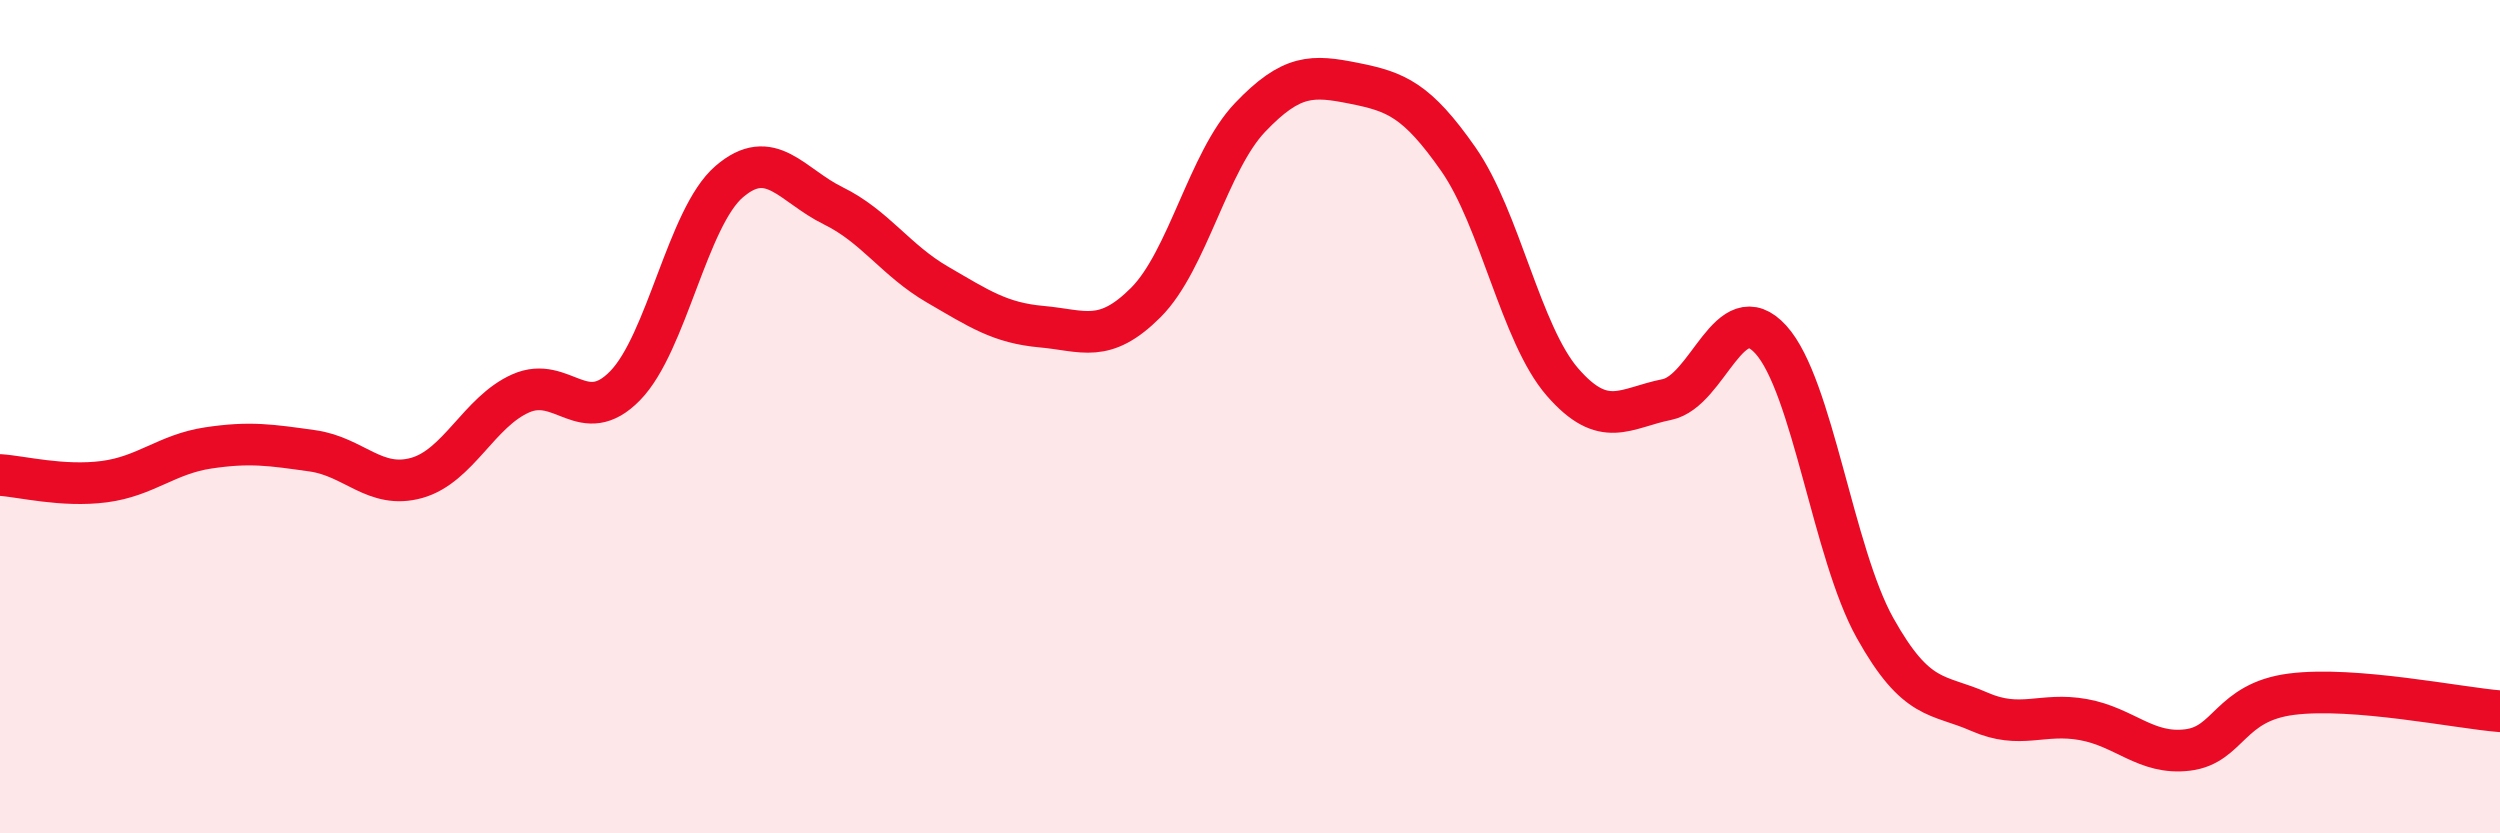 
    <svg width="60" height="20" viewBox="0 0 60 20" xmlns="http://www.w3.org/2000/svg">
      <path
        d="M 0,11.4 C 0.5,11.43 1.5,11.69 2.5,11.56 C 3.5,11.43 4,10.9 5,10.75 C 6,10.6 6.5,10.68 7.5,10.82 C 8.5,10.96 9,11.75 10,11.47 C 11,11.19 11.5,9.88 12.5,9.44 C 13.5,9 14,10.28 15,9.26 C 16,8.24 16.5,5.22 17.5,4.36 C 18.5,3.5 19,4.45 20,4.94 C 21,5.43 21.5,6.25 22.5,6.83 C 23.5,7.41 24,7.75 25,7.84 C 26,7.93 26.5,8.26 27.5,7.26 C 28.5,6.26 29,3.87 30,2.82 C 31,1.77 31.5,1.8 32.5,2 C 33.5,2.2 34,2.39 35,3.82 C 36,5.25 36.5,8.02 37.5,9.17 C 38.5,10.32 39,9.79 40,9.59 C 41,9.39 41.5,7.05 42.5,8.15 C 43.5,9.25 44,13.28 45,15.07 C 46,16.86 46.5,16.64 47.5,17.08 C 48.5,17.52 49,17.09 50,17.27 C 51,17.45 51.5,18.12 52.5,18 C 53.5,17.88 53.5,16.85 55,16.66 C 56.5,16.47 59,16.99 60,17.07L60 20L0 20Z"
        fill="#EB0A25"
        opacity="0.1"
        stroke-linecap="round"
        stroke-linejoin="round"
      />
      <path
        d="M 0,11.4 C 0.5,11.43 1.5,11.69 2.5,11.56 C 3.5,11.43 4,10.9 5,10.75 C 6,10.6 6.5,10.68 7.5,10.82 C 8.5,10.96 9,11.75 10,11.47 C 11,11.19 11.5,9.88 12.5,9.44 C 13.5,9 14,10.28 15,9.26 C 16,8.24 16.5,5.22 17.5,4.36 C 18.5,3.5 19,4.45 20,4.94 C 21,5.43 21.5,6.25 22.5,6.83 C 23.5,7.41 24,7.75 25,7.84 C 26,7.93 26.5,8.26 27.5,7.26 C 28.5,6.26 29,3.87 30,2.82 C 31,1.77 31.5,1.8 32.5,2 C 33.5,2.2 34,2.39 35,3.82 C 36,5.25 36.5,8.02 37.5,9.17 C 38.5,10.32 39,9.79 40,9.59 C 41,9.39 41.5,7.05 42.5,8.15 C 43.5,9.25 44,13.28 45,15.07 C 46,16.86 46.5,16.64 47.5,17.08 C 48.5,17.52 49,17.09 50,17.27 C 51,17.45 51.5,18.12 52.5,18 C 53.5,17.88 53.5,16.85 55,16.66 C 56.5,16.47 59,16.99 60,17.07"
        stroke="#EB0A25"
        stroke-width="1"
        fill="none"
        stroke-linecap="round"
        stroke-linejoin="round"
      />
    </svg>
  
